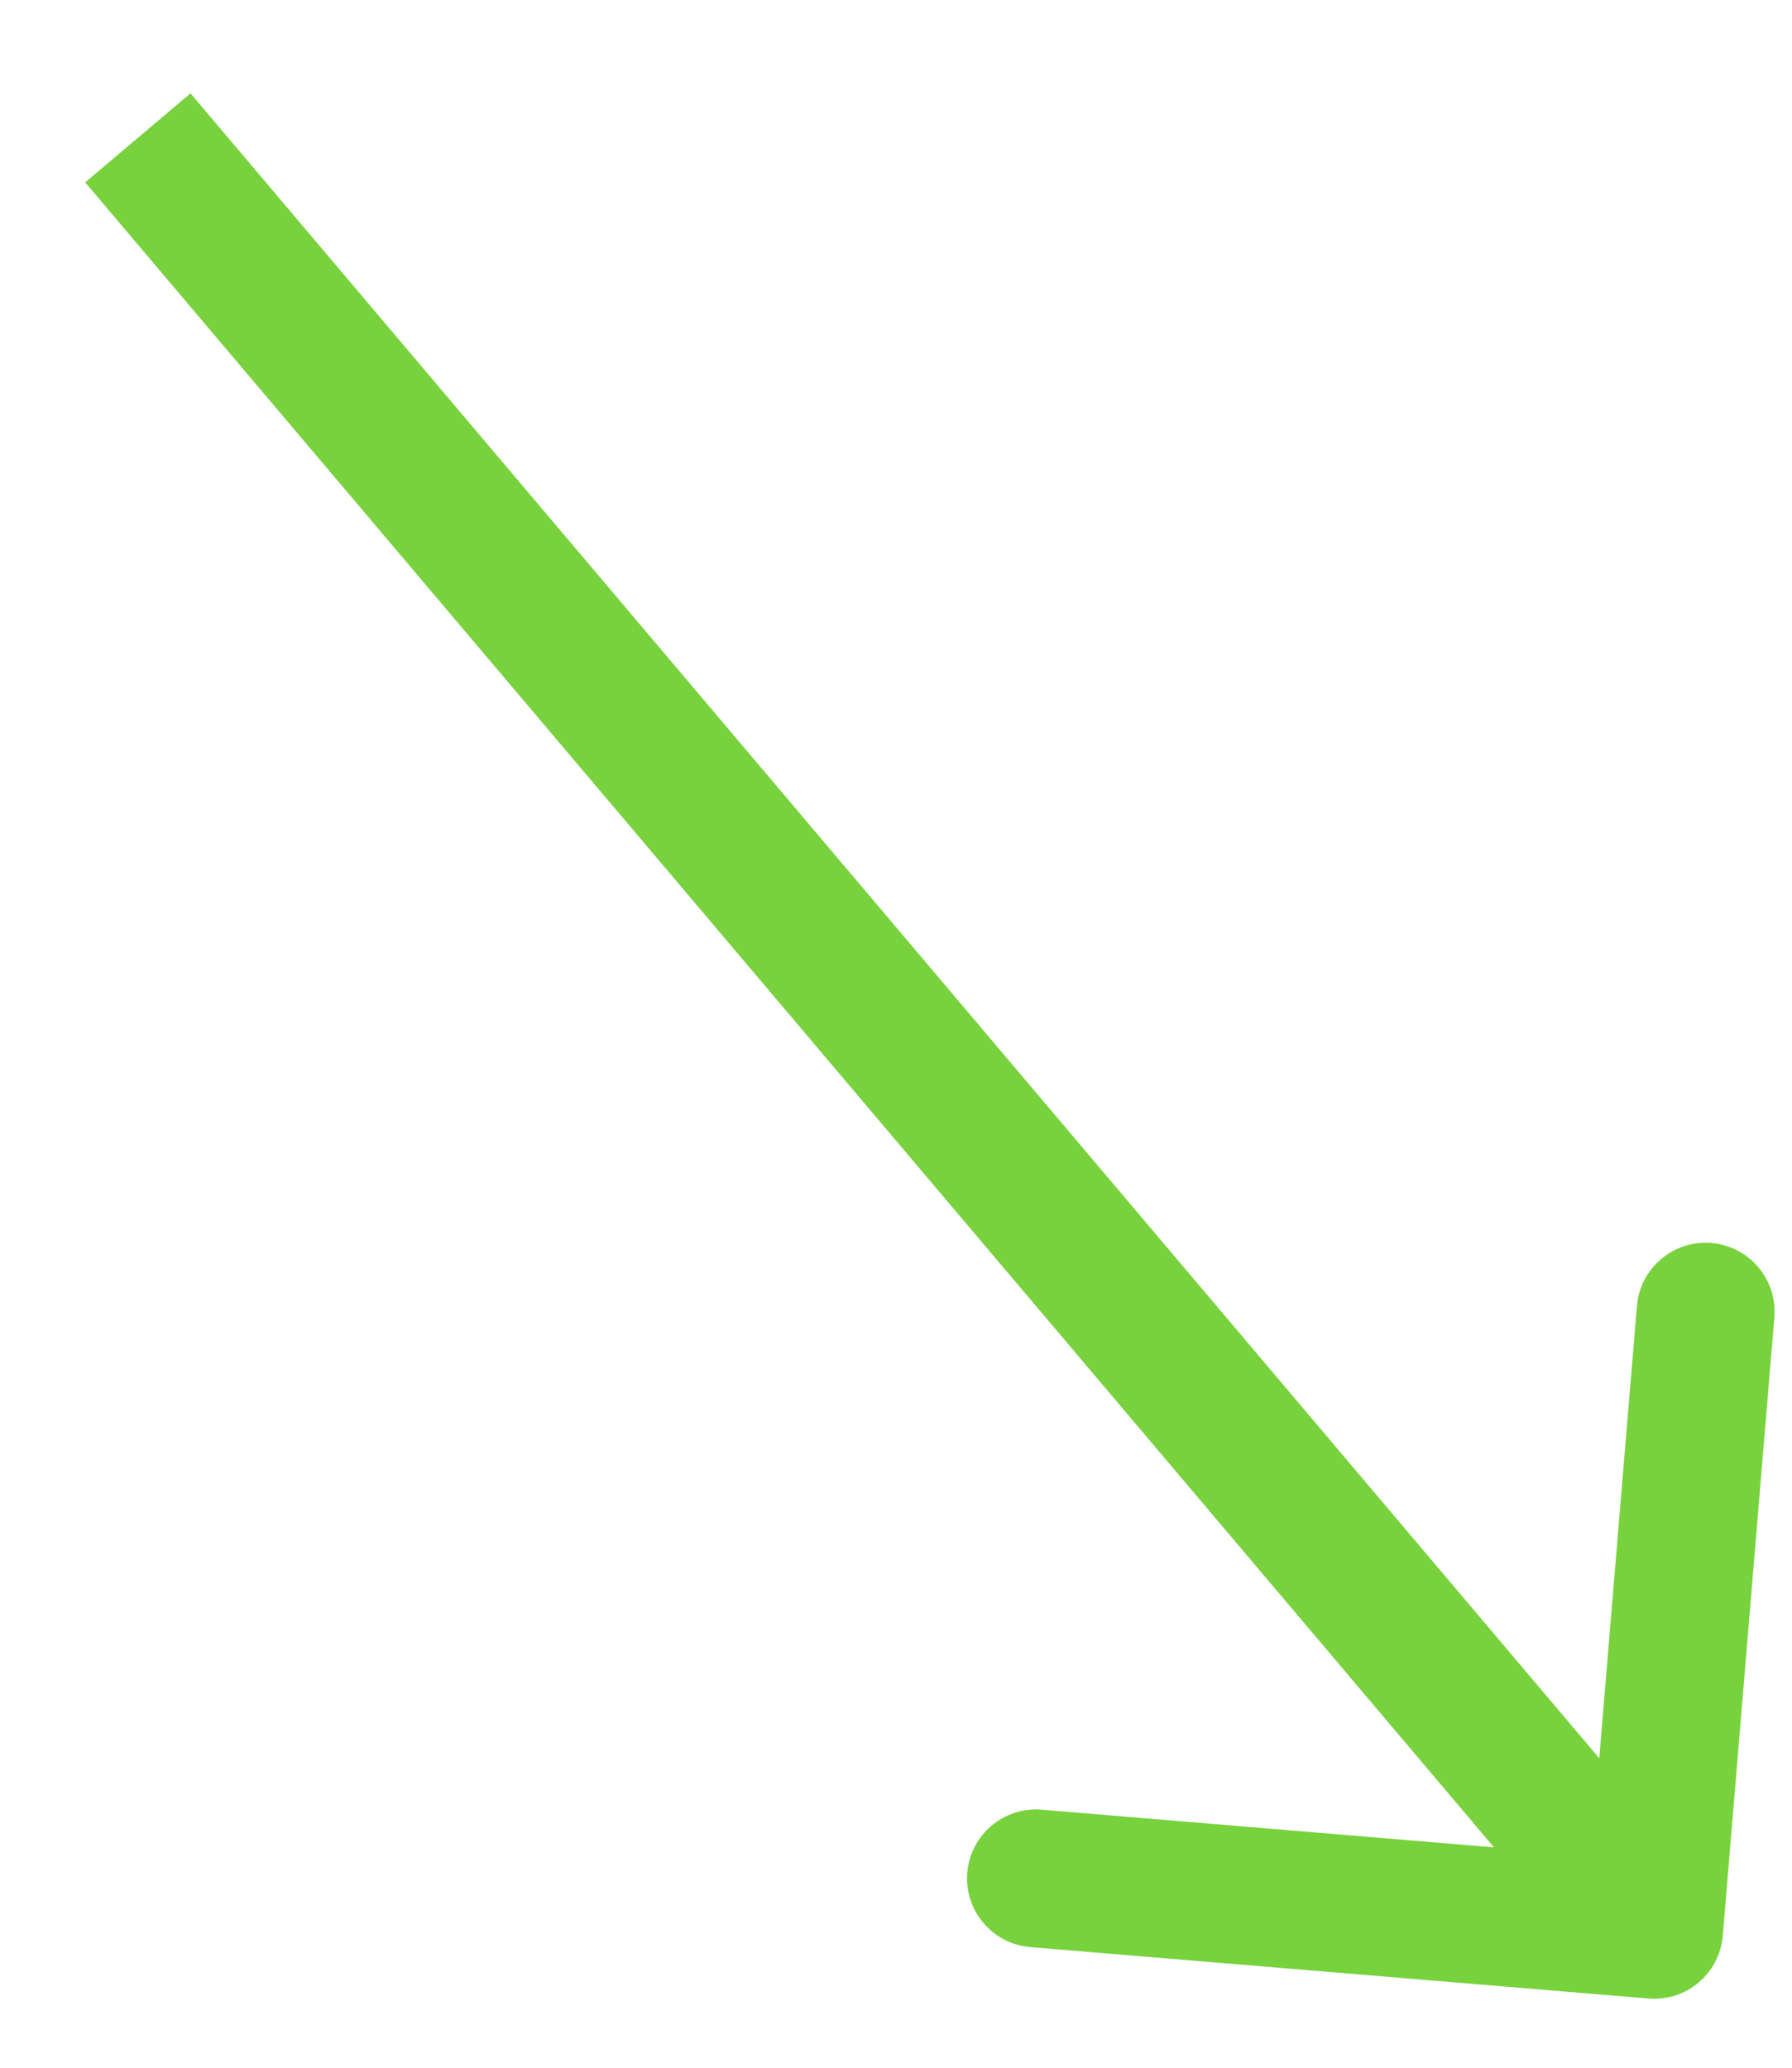<?xml version="1.0" encoding="UTF-8"?> <svg xmlns="http://www.w3.org/2000/svg" width="13" height="15" viewBox="0 0 13 15" fill="none"><path d="M11.959 14.498C12.234 14.521 12.475 14.317 12.498 14.041L12.872 9.557C12.895 9.282 12.69 9.04 12.415 9.017C12.14 8.994 11.898 9.199 11.875 9.474L11.543 13.46L7.557 13.128C7.282 13.105 7.04 13.31 7.017 13.585C6.994 13.86 7.199 14.102 7.474 14.125L11.959 14.498ZM0.618 1.323L11.618 14.323L12.382 13.677L1.382 0.677L0.618 1.323Z" fill="#78D23D"></path></svg> 